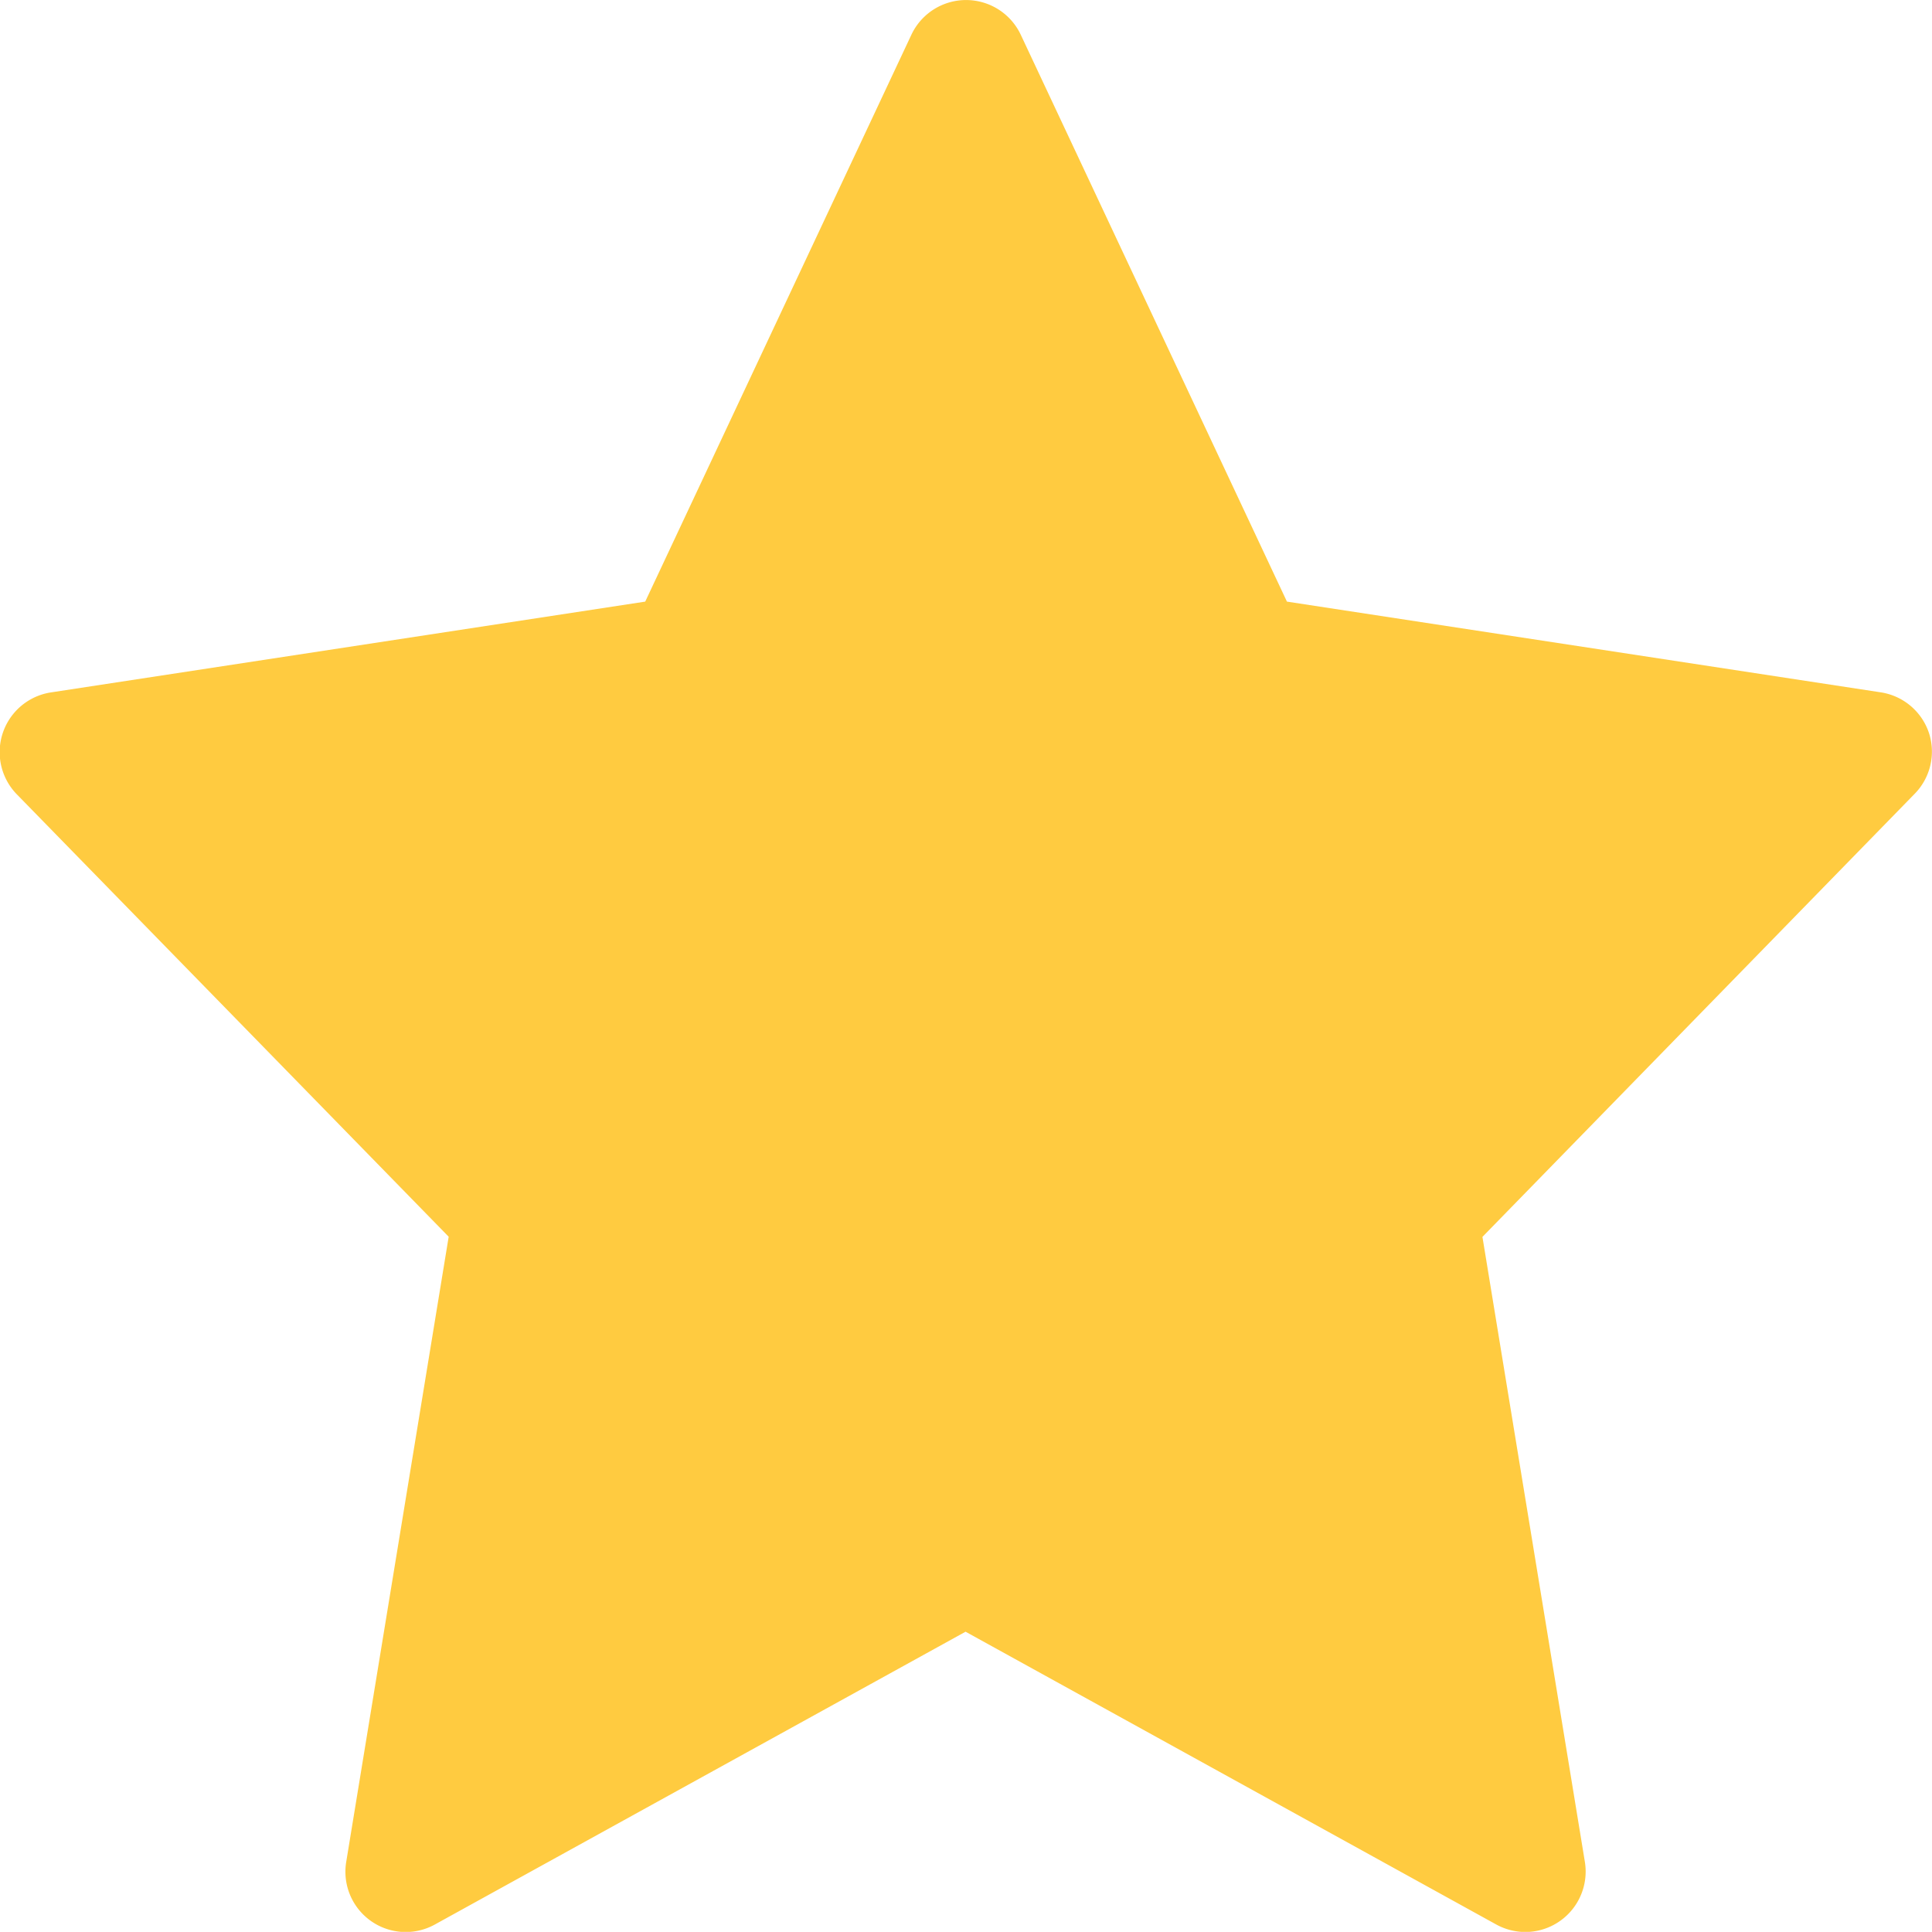 <svg xmlns="http://www.w3.org/2000/svg" width="13.202" height="13.201" viewBox="0 0 13.202 13.201">
  <path id="star-svgrepo-com" d="M13.18,5.008a.413.413,0,0,0-.329-.277l-4.058-.62L6.974.237a.413.413,0,0,0-.747,0L4.408,4.111.35,4.731a.413.413,0,0,0-.233.7L3.065,8.451l-.7,4.271a.412.412,0,0,0,.607.428l3.625-2,3.625,2a.415.415,0,0,0,.2.052.413.413,0,0,0,.407-.479l-.7-4.271,2.949-3.023A.412.412,0,0,0,13.18,5.008Z" transform="translate(0.001)" fill="#ffcb40"/>
</svg>
